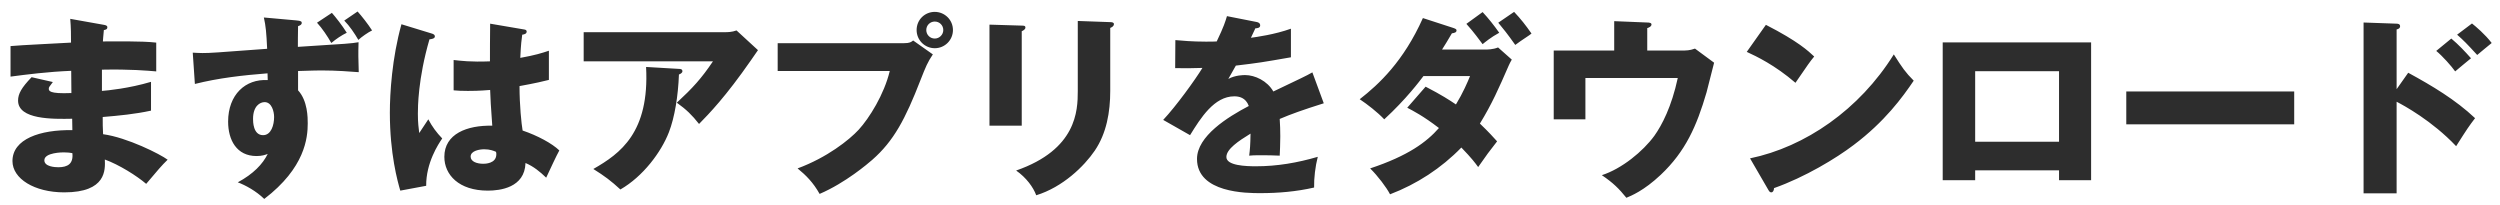 <svg width="207" height="17" viewBox="0 0 207 17" fill="none" xmlns="http://www.w3.org/2000/svg">
<path d="M5.816 1.56L8.6 2.056C8.744 2.088 8.888 2.104 8.888 2.264C8.888 2.44 8.712 2.472 8.6 2.488C8.536 3.112 8.536 3.256 8.52 3.432C9.256 3.432 11.736 3.384 12.936 3.528V5.912C12.168 5.848 10.776 5.72 8.44 5.768V7.528C8.888 7.496 10.68 7.32 12.504 6.776V9.16C11.192 9.448 9.848 9.576 8.504 9.688C8.504 10.376 8.504 10.44 8.536 11.112C10.536 11.384 13.288 12.776 13.88 13.224C13.368 13.72 13.08 14.072 12.104 15.224C11.32 14.552 9.864 13.64 8.68 13.208C8.712 14.04 8.824 15.928 5.32 15.928C2.84 15.928 1.032 14.792 1.032 13.336C1.032 11.512 3.32 10.728 5.992 10.776C5.992 10.408 5.992 10.408 5.976 9.832C4.392 9.864 1.496 9.912 1.496 8.328C1.496 7.768 1.784 7.256 2.616 6.392L4.376 6.792C4.088 7.176 4.04 7.224 4.04 7.336C4.04 7.512 4.04 7.784 5.912 7.704C5.912 7.416 5.896 6.12 5.896 5.864C3.928 5.944 2.2 6.168 0.872 6.344V3.816C1.656 3.736 5.16 3.576 5.88 3.528C5.88 2.92 5.88 2.296 5.816 1.56ZM5.992 12.68C5.832 12.648 5.608 12.616 5.288 12.616C5.208 12.616 3.672 12.616 3.672 13.272C3.672 13.8 4.552 13.848 4.824 13.848C5.608 13.848 6.088 13.56 5.992 12.68ZM16.136 6.952L15.96 4.36C16.36 4.376 16.424 4.392 16.76 4.392C17.464 4.392 17.784 4.36 22.12 4.04C22.056 2.68 22.008 2.168 21.848 1.448L24.52 1.688C24.952 1.72 24.984 1.8 24.984 1.896C24.984 2.04 24.856 2.104 24.68 2.168C24.664 2.872 24.664 3.544 24.664 3.88C28.968 3.608 29 3.608 29.688 3.496C29.656 4.584 29.672 4.728 29.704 5.976C29.032 5.928 27.896 5.832 26.584 5.832C26.184 5.832 25.768 5.848 24.68 5.88V7.48C25.48 8.344 25.48 9.752 25.48 10.216C25.48 11.416 25.256 13.896 21.88 16.472C21.208 15.816 20.328 15.336 19.688 15.096C20.968 14.408 21.752 13.592 22.168 12.744C21.96 12.824 21.688 12.92 21.24 12.92C19.592 12.92 18.888 11.592 18.888 10.072C18.888 7.832 20.328 6.52 22.168 6.632C22.152 6.296 22.152 6.216 22.152 6.072C20.12 6.232 18.104 6.456 16.136 6.952ZM21.912 8.456C21.528 8.456 20.952 8.776 20.952 9.848C20.952 10.056 20.952 11.192 21.784 11.192C22.456 11.192 22.696 10.344 22.696 9.688C22.696 9.24 22.504 8.456 21.912 8.456ZM26.248 1.88L27.48 1.064C27.752 1.368 28.36 2.136 28.712 2.712C28.28 2.92 27.832 3.224 27.432 3.56C27.128 3.016 26.664 2.328 26.248 1.88ZM28.504 1.704L29.608 0.952C29.928 1.304 30.472 1.992 30.808 2.52C30.472 2.68 29.928 3.064 29.672 3.304C29.368 2.776 28.936 2.136 28.504 1.704ZM40.584 1.96L43.4 2.44C43.48 2.456 43.608 2.472 43.608 2.616C43.608 2.808 43.384 2.856 43.24 2.872C43.192 3.224 43.128 3.672 43.08 4.792C44.328 4.568 44.872 4.392 45.448 4.2V6.616C45.08 6.712 44.344 6.888 43.016 7.128C43.016 8.712 43.176 10.264 43.272 10.808C44.504 11.224 45.72 11.88 46.312 12.456C46.056 12.92 45.576 13.96 45.224 14.712C44.712 14.216 44.184 13.784 43.512 13.496C43.448 15.544 41.4 15.784 40.392 15.784C37.992 15.784 36.792 14.472 36.792 12.984C36.792 11.08 38.68 10.36 40.76 10.408C40.632 8.584 40.616 8.376 40.584 7.448C39.672 7.528 39.016 7.528 38.744 7.528C38.232 7.528 37.896 7.512 37.56 7.48V4.968C38.136 5.032 38.952 5.144 40.568 5.08C40.568 4.408 40.568 3 40.584 1.96ZM41.064 12.568C40.872 12.488 40.584 12.36 40.088 12.36C39.736 12.36 38.968 12.472 38.968 12.968C38.968 13.384 39.496 13.56 40.008 13.56C40.136 13.56 41.096 13.56 41.096 12.776C41.096 12.696 41.096 12.632 41.064 12.568ZM33.24 2.008L35.8 2.792C35.928 2.84 36.008 2.904 36.008 3.016C36.008 3.208 35.704 3.24 35.56 3.256C34.6 6.552 34.6 8.92 34.6 9.416C34.6 10.216 34.664 10.584 34.712 11.016C34.92 10.712 35.256 10.2 35.464 9.88C35.784 10.488 36.152 10.984 36.616 11.464C36.296 11.928 35.272 13.48 35.288 15.384L33.144 15.784C32.92 15.016 32.28 12.744 32.28 9.336C32.28 7.704 32.456 4.824 33.24 2.008ZM48.328 2.664H60.088C60.2 2.664 60.6 2.664 60.984 2.52L62.76 4.152C62.6 4.376 62.552 4.456 62.184 4.984C60.072 8.024 58.712 9.416 57.88 10.264C57.304 9.528 56.824 9.064 56.04 8.504C57.368 7.272 58.072 6.504 59.032 5.08H48.328V2.664ZM53.496 5.544L56.216 5.704C56.328 5.704 56.504 5.72 56.504 5.896C56.504 6.056 56.296 6.136 56.216 6.168C56.152 7.928 55.864 9.72 55.384 10.952C54.744 12.6 53.24 14.616 51.368 15.688C50.584 14.968 50.072 14.584 49.128 13.992C51.368 12.712 53.784 10.968 53.496 5.544ZM64.392 3.576H74.84C75.336 3.576 75.448 3.48 75.608 3.352L77.24 4.504C76.792 5.176 76.664 5.496 76.216 6.632C74.968 9.848 74.008 11.672 72.216 13.24C71.864 13.544 70.024 15.128 67.864 16.056C67.336 15.112 66.744 14.52 66.04 13.944C68.472 13.048 70.312 11.592 71.096 10.744C71.976 9.784 73.208 7.816 73.672 5.88H64.392V3.576ZM77.4 0.984C78.216 0.984 78.904 1.64 78.904 2.488C78.904 3.32 78.232 3.992 77.4 3.992C76.568 3.992 75.896 3.32 75.896 2.488C75.896 1.64 76.568 0.984 77.4 0.984ZM77.4 1.784C77.016 1.784 76.696 2.088 76.696 2.488C76.696 2.872 77 3.192 77.4 3.192C77.784 3.192 78.104 2.872 78.104 2.488C78.104 2.088 77.784 1.784 77.4 1.784ZM81.928 2.04L84.6 2.12C84.792 2.12 84.904 2.136 84.904 2.28C84.904 2.44 84.712 2.536 84.6 2.584V10.408H81.928V2.04ZM89.24 1.736L91.928 1.832C92.088 1.832 92.232 1.864 92.232 1.992C92.232 2.184 92.04 2.264 91.928 2.312V7.528C91.928 9.272 91.624 11.032 90.648 12.472C89.768 13.768 87.992 15.496 85.8 16.168C85.56 15.512 84.984 14.712 84.136 14.12C89.144 12.376 89.24 9.176 89.24 7.544V1.736ZM101.592 1.336L104.024 1.816C104.12 1.832 104.344 1.88 104.344 2.104C104.344 2.328 104.056 2.344 103.944 2.344L103.576 3.128C104.04 3.064 105.56 2.856 106.888 2.376V4.744C104.504 5.16 104.216 5.208 102.328 5.432C102.136 5.768 102.104 5.832 101.704 6.536C102.28 6.216 102.968 6.216 103.096 6.216C103.912 6.216 104.936 6.696 105.432 7.576C107.8 6.44 108.072 6.328 108.664 5.992L109.608 8.552C107.832 9.112 106.904 9.448 105.96 9.848C105.992 10.312 106.008 10.808 106.008 11.288C106.008 12.008 105.976 12.456 105.96 12.888C105.448 12.856 104.872 12.856 104.36 12.856C103.832 12.856 103.752 12.856 103.432 12.888C103.496 12.376 103.528 12.056 103.544 11.064C102.552 11.672 101.544 12.344 101.544 13C101.544 13.72 103.176 13.768 103.992 13.768C105.752 13.768 107.416 13.48 109.112 12.984C108.904 13.784 108.792 14.76 108.808 15.528C107.352 15.864 105.848 15.992 104.344 15.992C103.272 15.992 99.112 15.992 99.112 13.16C99.112 11.272 101.656 9.688 103.4 8.776C103.144 8.072 102.584 7.976 102.2 7.976C100.536 7.976 99.416 9.768 98.536 11.192L96.312 9.928C97.368 8.808 98.968 6.6 99.56 5.624C98.696 5.656 97.992 5.656 97.304 5.64L97.32 3.32C97.816 3.368 98.744 3.448 99.832 3.448C100.296 3.448 100.488 3.448 100.744 3.432C101.336 2.2 101.464 1.768 101.592 1.336ZM116.52 8.92L118.04 7.176C119.368 7.864 120.008 8.28 120.552 8.648C121.128 7.704 121.528 6.776 121.72 6.296H117.864C117.56 6.696 116.44 8.2 114.616 9.88C114.04 9.272 113.208 8.632 112.584 8.216C114.168 6.984 116.216 5.08 117.816 1.496L120.328 2.312C120.568 2.392 120.6 2.44 120.6 2.52C120.6 2.68 120.44 2.728 120.216 2.76C119.848 3.4 119.64 3.72 119.4 4.104H122.952C123.096 4.104 123.624 4.104 124.04 3.928L125.176 4.936C125.048 5.16 125.016 5.224 124.92 5.432C124.088 7.336 123.544 8.584 122.536 10.232C123.32 10.984 123.624 11.336 123.96 11.704C123.224 12.648 123.176 12.712 122.392 13.832C122.136 13.48 121.88 13.128 121 12.216C119.336 13.928 117.32 15.24 115.096 16.088C114.808 15.528 114.072 14.552 113.448 13.944C116.584 12.904 118.12 11.768 119.144 10.6C117.832 9.592 117 9.176 116.52 8.92ZM121.416 1.976L122.76 1C123.24 1.512 123.72 2.12 124.136 2.712C123.448 3.08 122.92 3.528 122.76 3.656C121.944 2.552 121.64 2.232 121.416 1.976ZM124.056 1.88L125.368 0.984C125.928 1.576 126.328 2.088 126.808 2.776C126.696 2.872 126.648 2.904 126.168 3.224C126.024 3.32 125.832 3.448 125.464 3.72C124.808 2.792 124.456 2.36 124.056 1.88ZM136.392 4.184H139.16C139.688 4.184 139.88 4.184 140.344 4.024L141.928 5.192C141.832 5.576 141.4 7.288 141.304 7.64C140.488 10.44 139.56 12.536 137.512 14.472C136.104 15.8 135.048 16.216 134.664 16.376C134.056 15.624 133.576 15.144 132.632 14.504C134.28 13.976 136.04 12.536 136.984 11.24C137.608 10.36 138.408 8.84 138.92 6.456H131.272V9.88H128.648V4.184H133.656V1.752L136.392 1.864C136.52 1.864 136.744 1.88 136.744 2.024C136.744 2.2 136.504 2.296 136.392 2.328V4.184ZM144.632 4.296L146.216 2.056C148.904 3.432 149.736 4.232 150.216 4.68C149.832 5.144 149.72 5.32 148.664 6.856C146.952 5.384 145.432 4.664 144.632 4.296ZM146.408 15.704L144.904 13.112C149.464 12.168 153.96 9.08 156.808 4.504C157.496 5.592 157.768 5.992 158.456 6.68C157.528 8.056 156.056 10.072 153.48 12.008C152.024 13.112 149.464 14.664 146.888 15.576C146.888 15.752 146.808 15.928 146.664 15.928C146.568 15.928 146.504 15.88 146.408 15.704ZM170.488 14.104H163.544V14.92H160.856V3.512H173.144V14.92H170.488V14.104ZM163.544 11.736H170.488V5.896H163.544V11.736ZM176.056 7.576H189.96V10.296H176.056V7.576ZM198.44 7.384L199.4 6.024C201.368 7.096 203.304 8.248 204.936 9.784C204.424 10.456 204.312 10.616 203.368 12.104C201.368 9.992 199.032 8.728 198.44 8.424V16.008H195.704V1.864L198.44 1.96C198.52 1.96 198.728 1.976 198.728 2.168C198.728 2.36 198.552 2.408 198.44 2.44V7.384ZM203.448 2.872L204.68 1.944C204.984 2.184 205.768 2.84 206.312 3.56C206.104 3.72 205.272 4.424 205.112 4.552C204.28 3.64 203.944 3.304 203.448 2.872ZM201.72 4.216L202.968 3.192C203.56 3.688 204.088 4.248 204.6 4.824C204.232 5.128 203.64 5.608 203.288 5.912C203 5.496 202.232 4.632 201.72 4.216Z" fill="#2D2D2D"/>
</svg>
